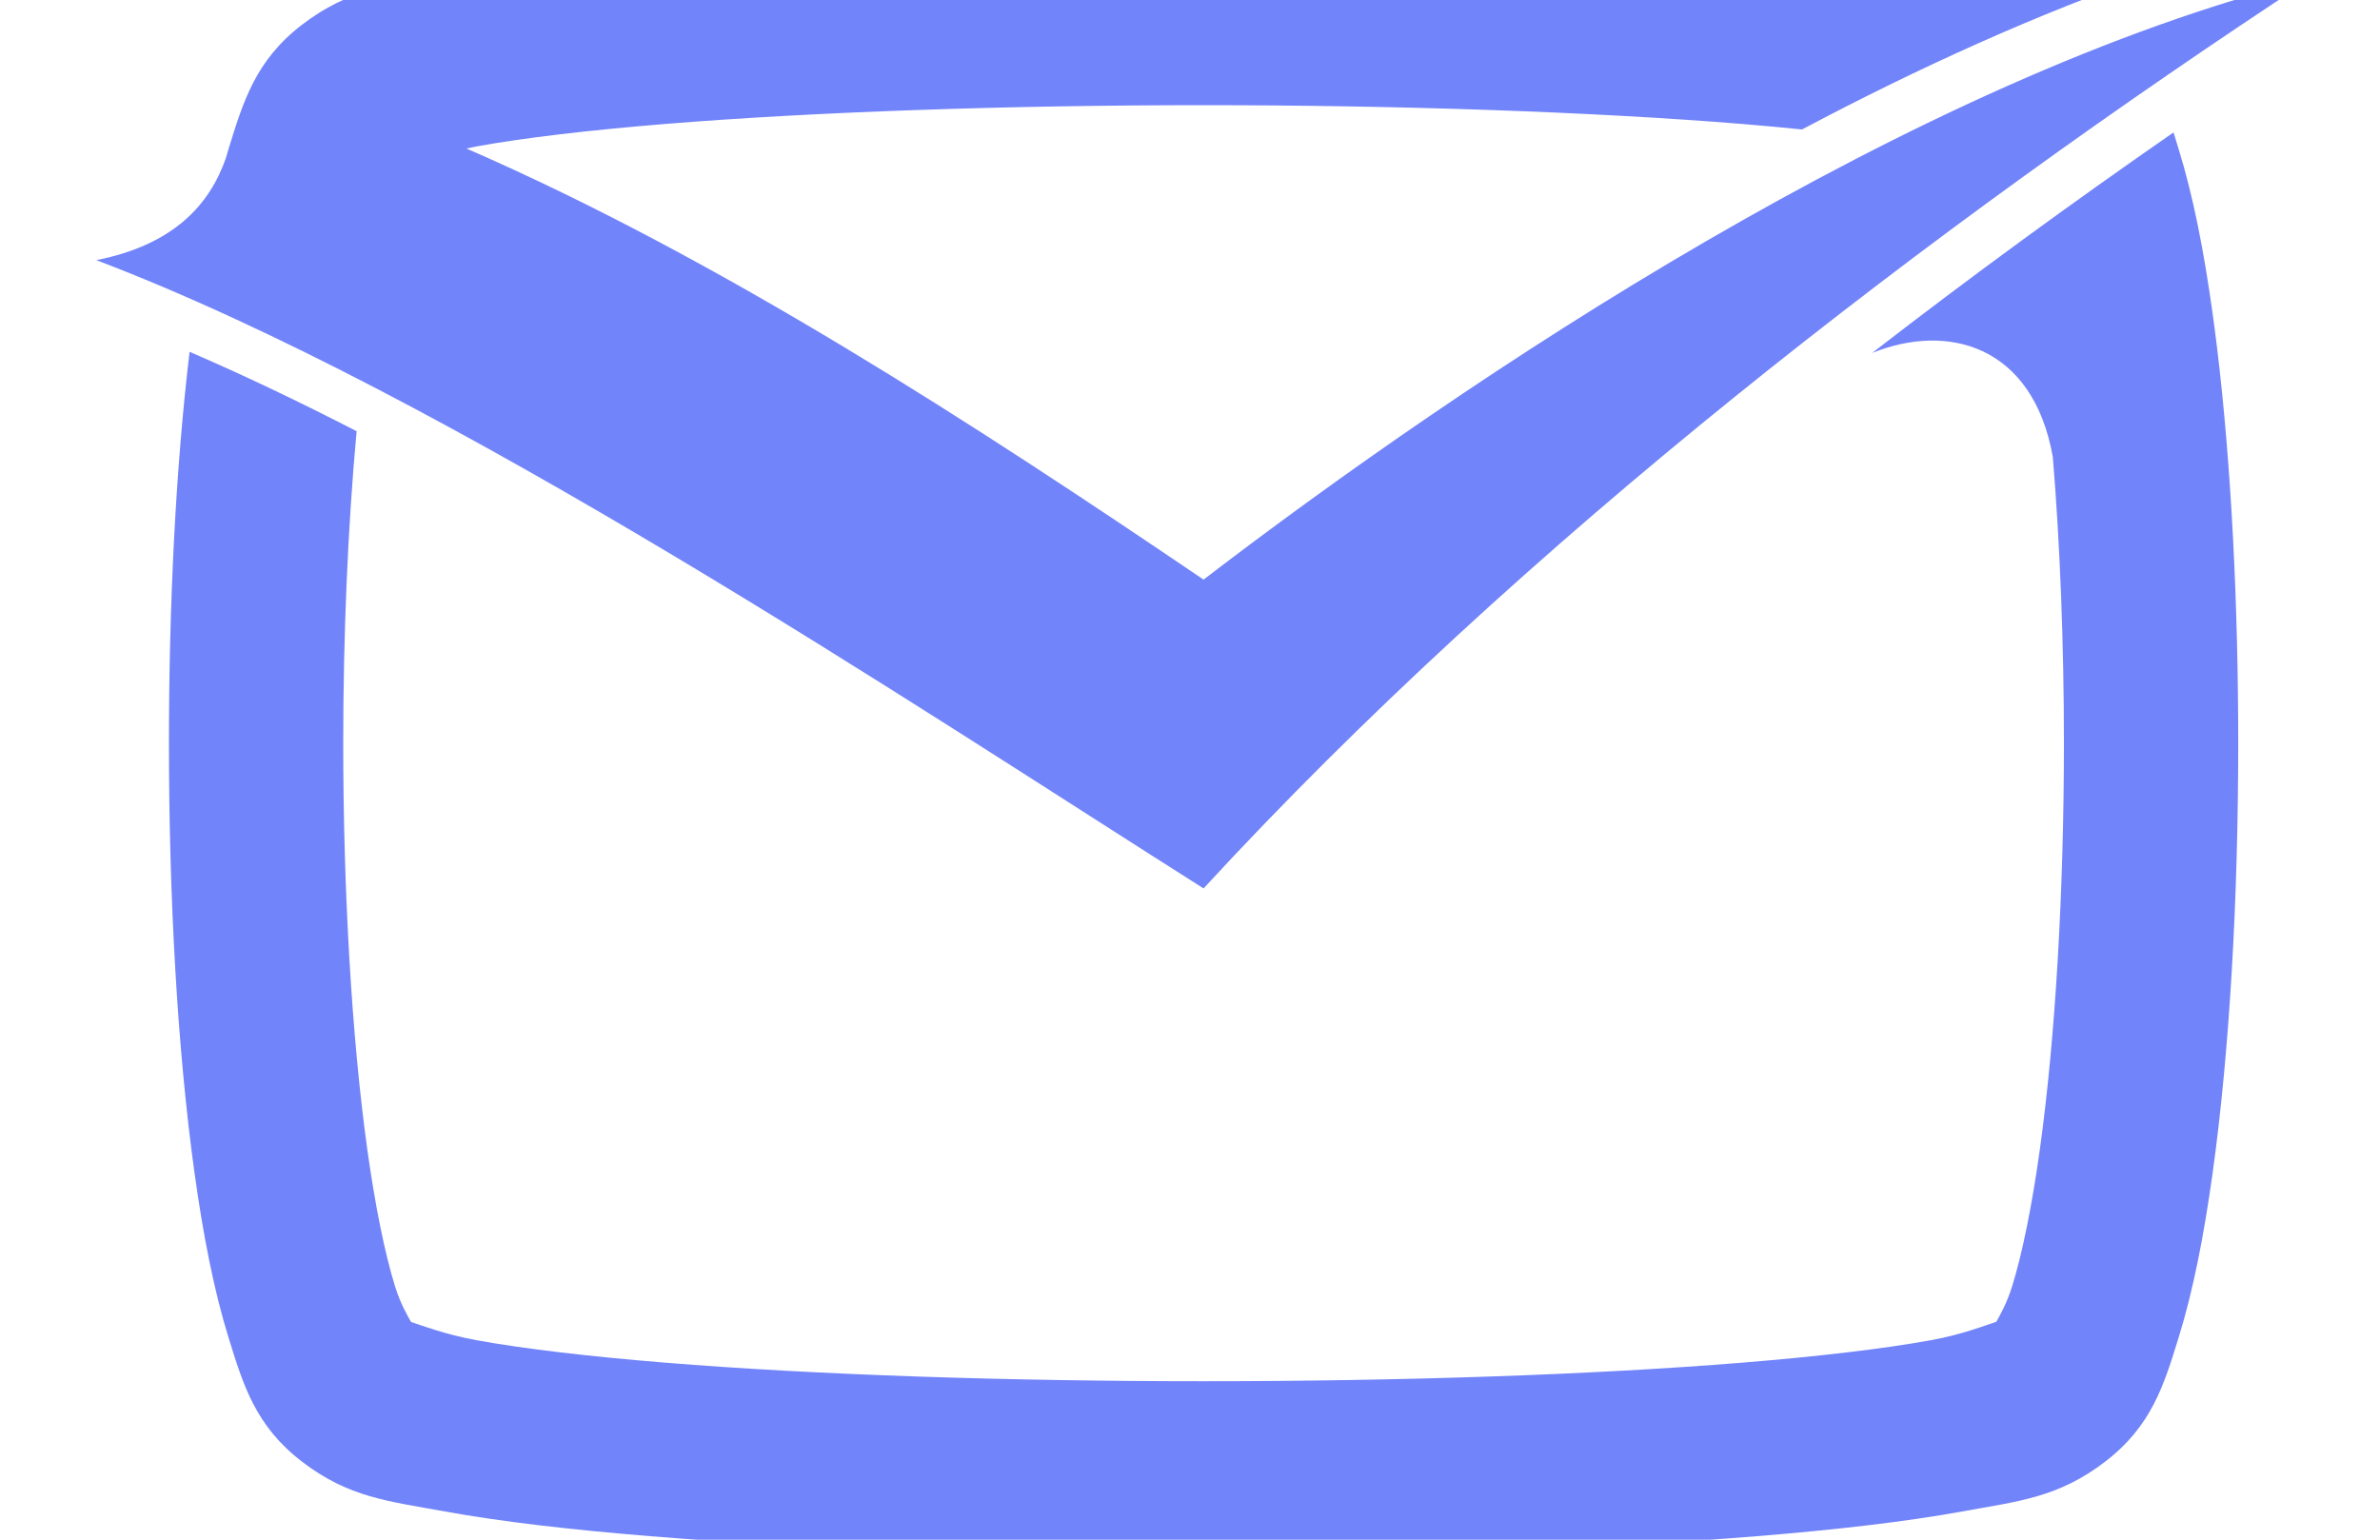 <svg xmlns="http://www.w3.org/2000/svg" version="1.1" xmlns:xlink="http://www.w3.org/1999/xlink" width="170" height="110"><svg xmlns="http://www.w3.org/2000/svg" xmlns:bx="https://boxy-svg.com" viewBox="1 0 170 110">
  <defs>
    
  </defs>
  <g transform="matrix(0.572, 0, 0, 0.572, -1777.768, -400.642)" id="SvgjsG1518" bx:origin="1.379 0.904">
    <path d="m 3260.031,691.794 c -24.661,0 -49.295,0.795 -69.092,2.409 -9.899,0.807 -18.568,1.801 -25.648,3.089 -7.08,1.288 -11.992,1.741 -17.826,6.206 -5.833,4.466 -7.357,9.623 -9.182,15.502 -0.116,0.374 -0.228,0.779 -0.34,1.162 -2.005,5.766 -6.458,10.828 -16.182,12.753 44.203,16.803 101.993,55.51 138.269,78.473 39.854,-43.274 90.921,-82.565 138.269,-113.614 -49.629,12.321 -105.74,50.113 -138.269,75.044 -28.768,-19.496 -60.319,-40.041 -92.047,-53.845 0.398,-0.085 0.799,-0.179 1.219,-0.255 5.925,-1.078 14.07,-2.035 23.522,-2.806 18.904,-1.541 43.114,-2.352 67.307,-2.352 24.193,0 48.431,0.811 67.335,2.352 2.577,0.21 5.033,0.444 7.397,0.68 14.464,-7.671 29.472,-14.495 44.352,-19.639 l 6.518,-2.494 c -10.778,2.018 -20.871,3.707 -34.914,2.154 -6.252,-0.968 -13.504,-1.749 -21.595,-2.409 -19.797,-1.614 -44.43,-2.409 -69.092,-2.409 z" id="SvgjsPath1517" style="font-size: medium; font-style: normal; font-variant: normal; font-weight: normal; font-stretch: normal; text-indent: 0px; text-align: start; text-decoration: none; line-height: normal; letter-spacing: normal; word-spacing: normal; text-transform: none; direction: ltr; writing-mode: lr-tb; text-anchor: start; baseline-shift: baseline; color: rgb(0, 0, 0); fill-opacity: 1; stroke: none; stroke-width: 24; marker: none; visibility: visible; display: inline; overflow: visible; font-family: Sans; fill: #7284f9;"></path>
    <path d="M 3381.155 716.96 C 3368.618 725.651 3355.99 734.857 3343.52 744.506 C 3352.954 740.703 3363.586 743.523 3366.079 757.485 C 3366.991 768.55 3367.467 780.891 3367.467 793.25 C 3367.467 811.55 3366.419 829.912 3364.463 843.978 C 3363.485 851.011 3362.271 856.991 3361.006 861.067 C 3360.323 863.267 3359.454 864.748 3359.022 865.516 C 3357.805 865.9 3354.815 867.098 3350.888 867.812 C 3344.963 868.89 3336.819 869.847 3327.366 870.617 C 3308.462 872.158 3284.225 872.941 3260.031 872.941 C 3235.838 872.941 3211.629 872.158 3192.724 870.617 C 3183.272 869.847 3175.127 868.89 3169.203 867.812 C 3165.307 867.103 3162.308 865.939 3161.069 865.545 C 3160.646 864.79 3159.751 863.303 3159.057 861.067 C 3157.792 856.991 3156.578 851.011 3155.599 843.978 C 3153.643 829.912 3152.595 811.55 3152.595 793.25 C 3152.595 779.694 3153.174 766.127 3154.267 754.283 C 3147.18 750.631 3140.199 747.292 3133.409 744.364 C 3131.666 758.957 3130.831 776.074 3130.831 793.25 C 3130.831 812.35 3131.868 831.421 3134.033 846.982 C 3135.115 854.763 3136.459 861.649 3138.284 867.528 C 3140.109 873.407 3141.632 878.536 3147.466 883.002 C 3153.3 887.468 3158.212 887.92 3165.292 889.208 C 3172.371 890.496 3181.04 891.491 3190.939 892.297 C 3210.736 893.911 3235.37 894.706 3260.031 894.706 C 3284.693 894.706 3309.326 893.911 3329.123 892.297 C 3339.022 891.491 3347.691 890.496 3354.771 889.208 C 3361.851 887.92 3366.763 887.468 3372.596 883.002 C 3378.43 878.536 3379.954 873.407 3381.779 867.528 C 3383.604 861.649 3384.947 854.763 3386.03 846.982 C 3388.194 831.421 3389.232 812.35 3389.232 793.25 C 3389.232 775.879 3388.373 758.554 3386.589 743.853 C 3386.412 742.391 3386.225 740.954 3386.03 739.546 C 3384.947 731.766 3383.604 724.879 3381.779 719 C 3381.566 718.314 3381.367 717.626 3381.155 716.96 L 3381.155 716.96 Z" id="SvgjsPath1516" style="font-size:medium;font-style:normal;font-variant:normal;font-weight:normal;font-stretch:normal;text-indent:0;text-align:start;text-decoration:none;line-height:normal;letter-spacing:normal;word-spacing:normal;text-transform:none;direction:ltr;block-progression:tb;writing-mode:lr-tb;text-anchor:start;baseline-shift:baseline;color:#000000;fill:#7284f9;fill-opacity:1;stroke:none;stroke-width:24;marker:none;visibility:visible;display:inline;overflow:visible;enable-background:accumulate;font-family:Sans;-inkscape-font-specification:Sans"></path>
  </g>
  
</svg><style>@media (prefers-color-scheme: light) { :root { filter: none; } }
@media (prefers-color-scheme: dark) { :root { filter: none; } }
</style></svg>
